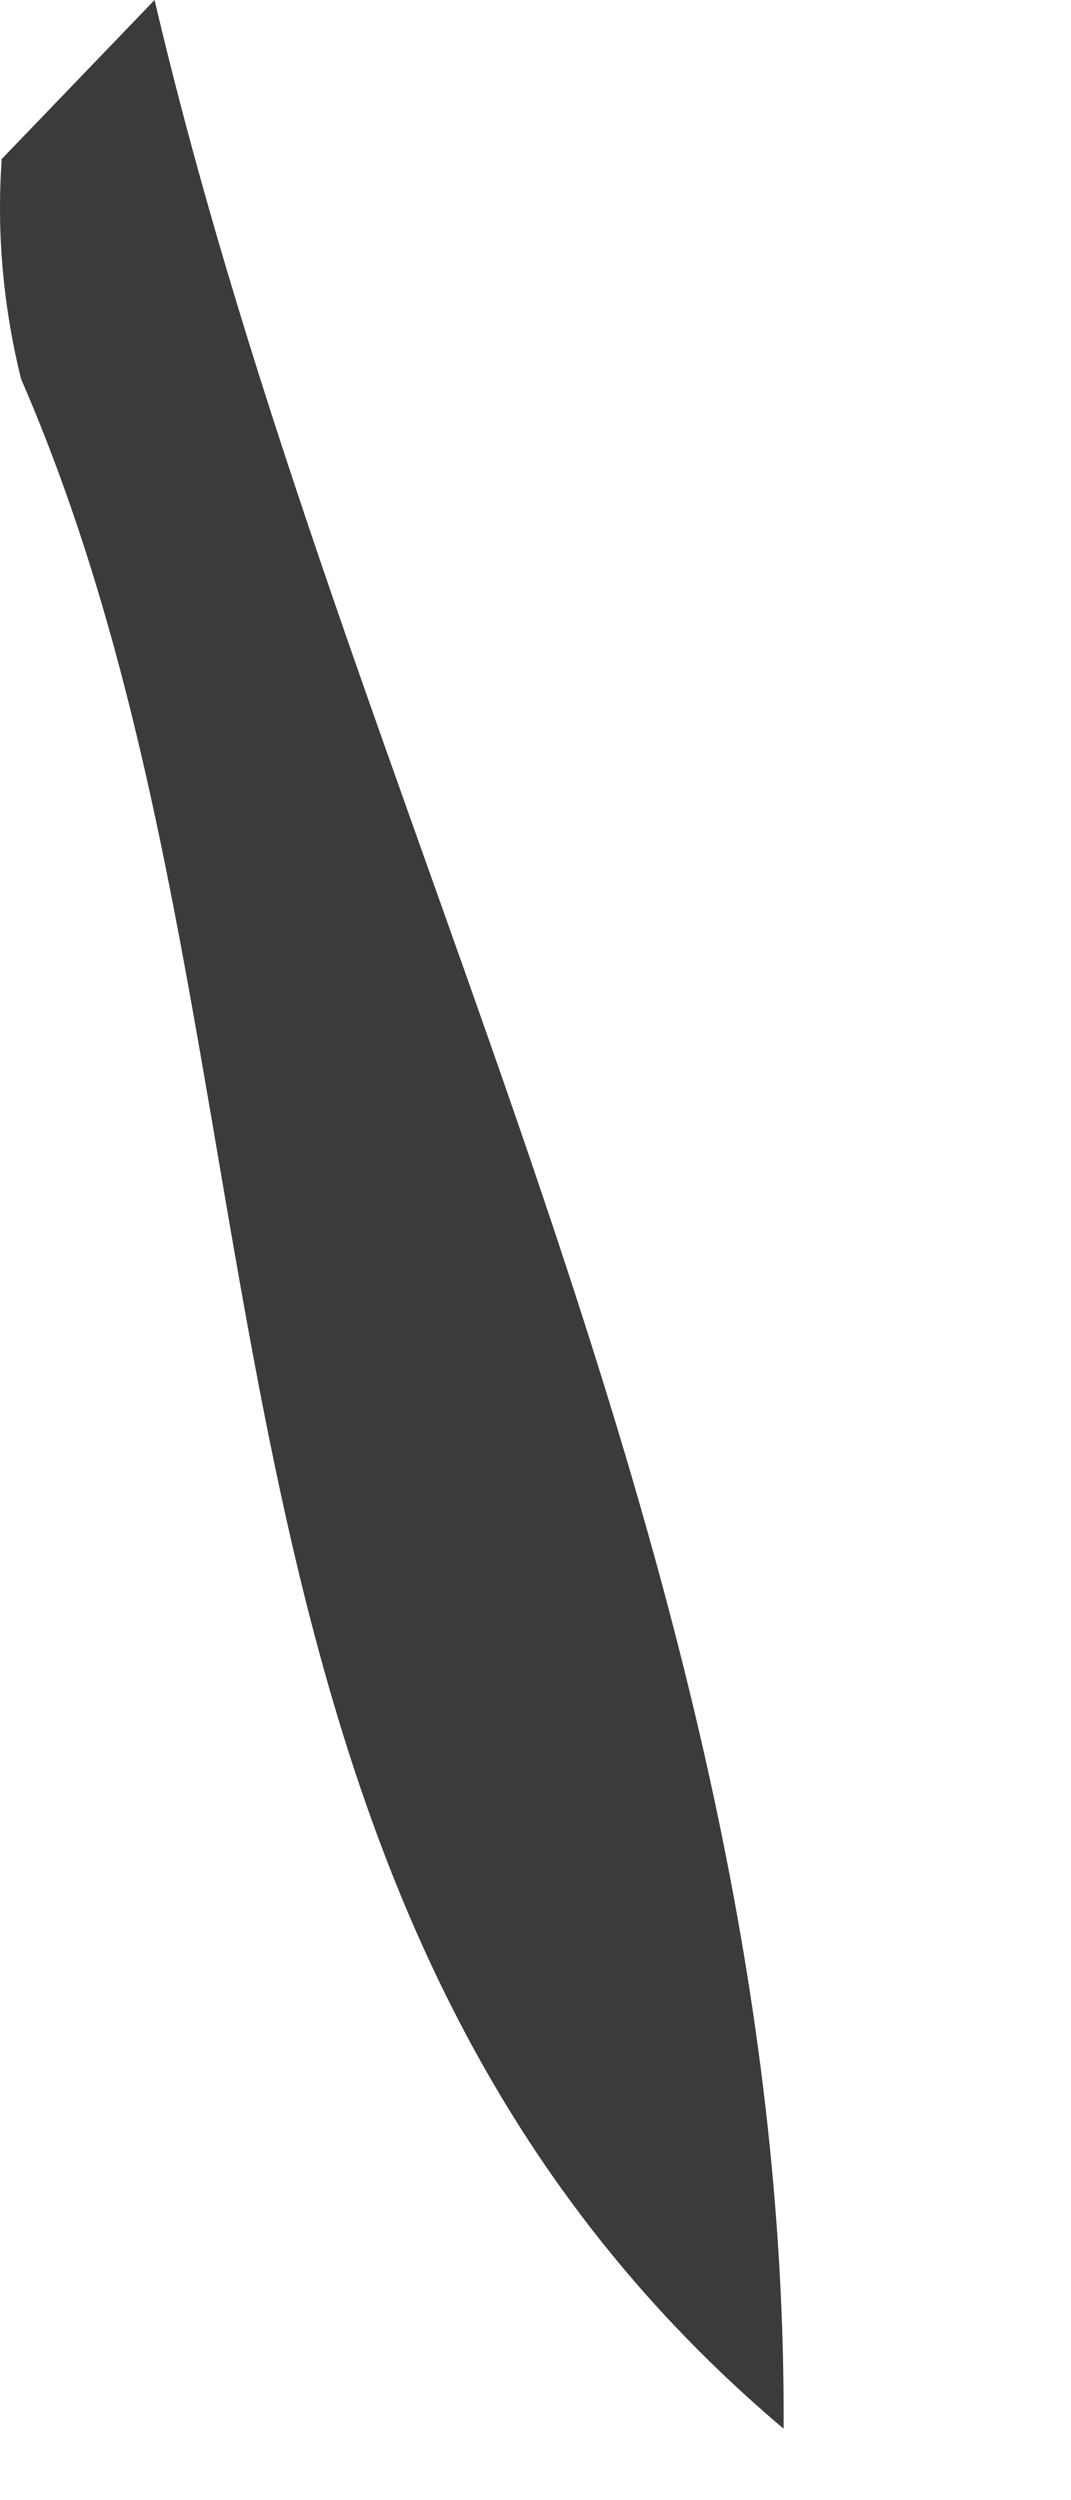 <?xml version="1.0" encoding="utf-8"?>
<svg xmlns="http://www.w3.org/2000/svg" fill="none" height="100%" overflow="visible" preserveAspectRatio="none" style="display: block;" viewBox="0 0 3 7" width="100%">
<path d="M0.007 0.443L0.433 0C0.968 2.28 2.208 4.377 2.195 6.8C0.406 5.289 0.875 2.936 0.059 1.061C0.009 0.859 -0.01 0.651 0.005 0.444L0.007 0.443Z" fill="#3B3B3B" id="Path 793"/>
</svg>